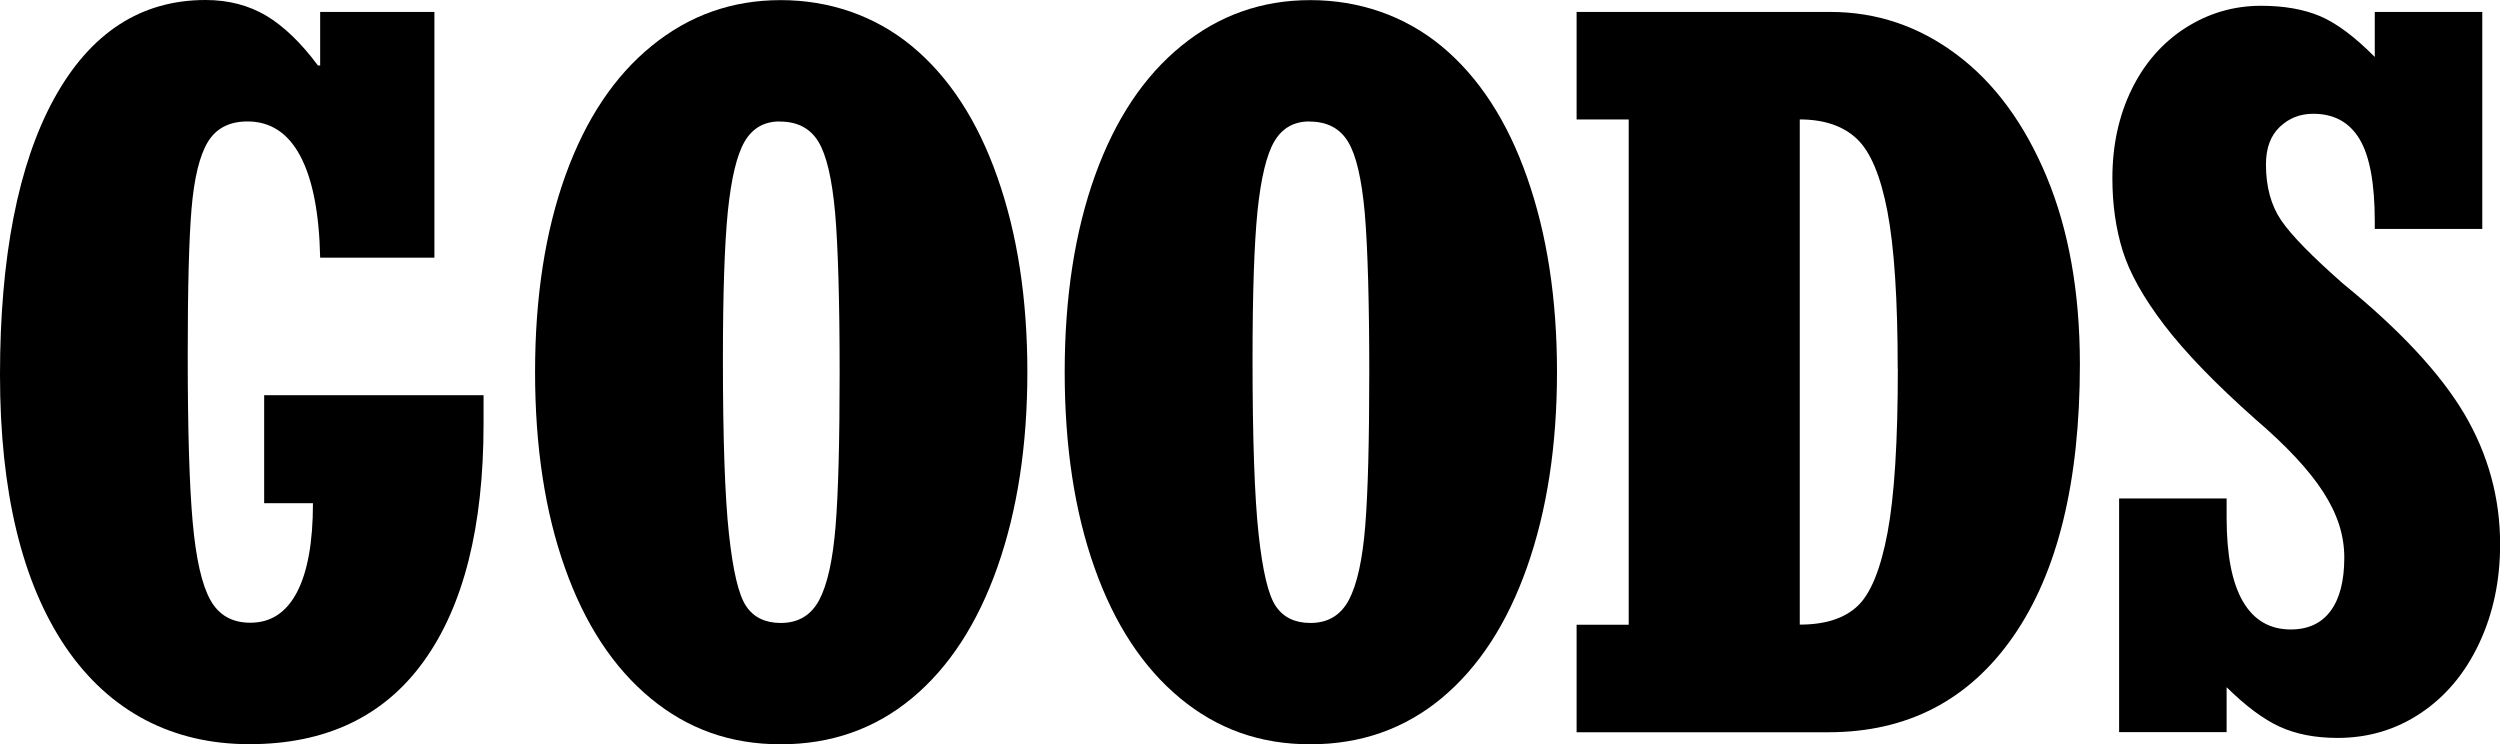 <?xml version="1.0" encoding="UTF-8"?>
<svg id="_レイヤー_1" data-name="レイヤー 1" xmlns="http://www.w3.org/2000/svg" viewBox="0 0 211.61 62.99">
  <defs>
    <style>
      .cls-1 {
        fill: #000;
        stroke-width: 0px;
      }
    </style>
  </defs>
  <path class="cls-1" d="M26.9,5.54h.2V1.01h9.67v20.8h-9.67c-.08-3.78-.64-6.64-1.68-8.6-1.04-1.96-2.53-2.93-4.47-2.93-1.54,0-2.66.58-3.36,1.74-.7,1.16-1.16,3.05-1.38,5.68-.22,2.63-.32,6.76-.32,12.4,0,6.28.14,10.98.42,14.1s.78,5.31,1.5,6.59c.71,1.28,1.84,1.92,3.38,1.92,1.73,0,3.04-.86,3.94-2.57.9-1.71,1.36-4.23,1.36-7.55h-4.13v-9.14h18.57v2.43c0,8.71-1.69,15.41-5.06,20.09-3.37,4.68-8.29,7.02-14.77,7.02s-11.81-2.74-15.54-8.21C1.86,49.31,0,41.62,0,31.72S1.53,13.89,4.59,8.33C7.65,2.78,11.92,0,17.4,0c1.94,0,3.65.45,5.14,1.33,1.48.89,2.94,2.29,4.37,4.21Z"/>
  <path class="cls-1" d="M86.96,31.48c0,6.2-.84,11.71-2.53,16.51-1.69,4.8-4.1,8.5-7.24,11.11-3.14,2.6-6.84,3.9-11.11,3.9s-7.88-1.3-11.02-3.9c-3.14-2.6-5.56-6.28-7.24-11.03-1.69-4.75-2.53-10.28-2.53-16.59s.86-11.88,2.57-16.63c1.71-4.75,4.15-8.41,7.32-10.98,3.17-2.58,6.8-3.86,10.9-3.86s7.96,1.3,11.11,3.9c3.14,2.6,5.56,6.31,7.24,11.11,1.69,4.8,2.53,10.29,2.53,16.47ZM66,10.28c-1.32,0-2.31.57-2.97,1.7-.66,1.13-1.13,3.1-1.42,5.89-.28,2.79-.42,6.98-.42,12.56,0,6.69.17,11.61.51,14.75.34,3.14.82,5.19,1.46,6.13.63.94,1.61,1.42,2.93,1.42,1.48,0,2.57-.65,3.26-1.96.69-1.31,1.15-3.4,1.38-6.27.23-2.87.34-7.21.34-13.01s-.13-10.55-.38-13.45c-.26-2.9-.73-4.92-1.42-6.05-.69-1.13-1.77-1.7-3.26-1.7Z"/>
  <path class="cls-1" d="M131.79,31.48c0,6.2-.84,11.71-2.53,16.51-1.69,4.8-4.1,8.5-7.24,11.11-3.14,2.6-6.84,3.9-11.11,3.9s-7.88-1.3-11.02-3.9c-3.14-2.6-5.56-6.28-7.24-11.03-1.69-4.75-2.53-10.28-2.53-16.59s.86-11.88,2.57-16.63c1.71-4.75,4.15-8.41,7.32-10.98,3.17-2.58,6.8-3.86,10.9-3.86s7.96,1.3,11.11,3.9c3.14,2.6,5.56,6.31,7.24,11.11,1.69,4.8,2.53,10.29,2.53,16.47ZM110.83,10.28c-1.32,0-2.31.57-2.97,1.7-.66,1.13-1.13,3.1-1.42,5.89-.28,2.79-.42,6.98-.42,12.56,0,6.69.17,11.61.51,14.75.34,3.14.82,5.19,1.46,6.13.63.94,1.61,1.42,2.93,1.42,1.48,0,2.57-.65,3.26-1.96.69-1.31,1.15-3.4,1.38-6.27.23-2.87.34-7.21.34-13.01s-.13-10.55-.38-13.45c-.26-2.9-.73-4.92-1.42-6.05-.69-1.13-1.77-1.7-3.26-1.7Z"/>
  <path class="cls-1" d="M176.05,30.83c0,9.95-1.88,17.63-5.64,23.04-3.76,5.41-8.98,8.11-15.64,8.11h-21.32v-9.1h4.41V10.11h-4.41V1.01h21.48c3.91,0,7.47,1.2,10.68,3.6,3.21,2.4,5.75,5.85,7.63,10.36,1.87,4.5,2.81,9.79,2.81,15.86ZM160.63,31.23c0-5.85-.29-10.3-.87-13.33-.58-3.04-1.45-5.09-2.61-6.17-1.16-1.08-2.77-1.62-4.81-1.62v42.76c2.16,0,3.79-.53,4.9-1.58,1.11-1.05,1.95-3.12,2.53-6.21.58-3.09.87-7.71.87-13.86Z"/>
  <path class="cls-1" d="M201.01,4.81V1.01h9.1v18.37h-9.1v-.65c0-3.21-.43-5.53-1.29-6.96-.86-1.43-2.17-2.14-3.92-2.14-1.11,0-2.05.37-2.83,1.11-.78.74-1.17,1.8-1.17,3.18,0,1.89.43,3.47,1.29,4.73.86,1.27,2.62,3.06,5.26,5.38,4.8,3.91,8.21,7.58,10.24,11,2.02,3.43,3.03,7.11,3.03,11.04,0,3.08-.59,5.87-1.78,8.4-1.19,2.52-2.83,4.48-4.94,5.89s-4.45,2.1-7.04,2.1c-1.89,0-3.52-.32-4.9-.95-1.38-.63-2.87-1.75-4.49-3.34v3.8h-9.1v-19.78h9.1v1.62c0,3.16.46,5.52,1.38,7.1s2.27,2.37,4.05,2.37c1.48,0,2.61-.53,3.38-1.58s1.15-2.55,1.15-4.49-.59-3.71-1.78-5.56c-1.19-1.85-3.1-3.9-5.75-6.17-3.37-2.99-5.94-5.65-7.71-7.97-1.77-2.32-2.94-4.42-3.52-6.29-.58-1.87-.87-3.92-.87-6.13,0-2.78.54-5.28,1.62-7.5,1.08-2.22,2.6-3.96,4.55-5.22,1.96-1.25,4.09-1.88,6.41-1.88,1.94,0,3.6.29,4.98.87s2.93,1.73,4.65,3.46Z"/>
</svg>